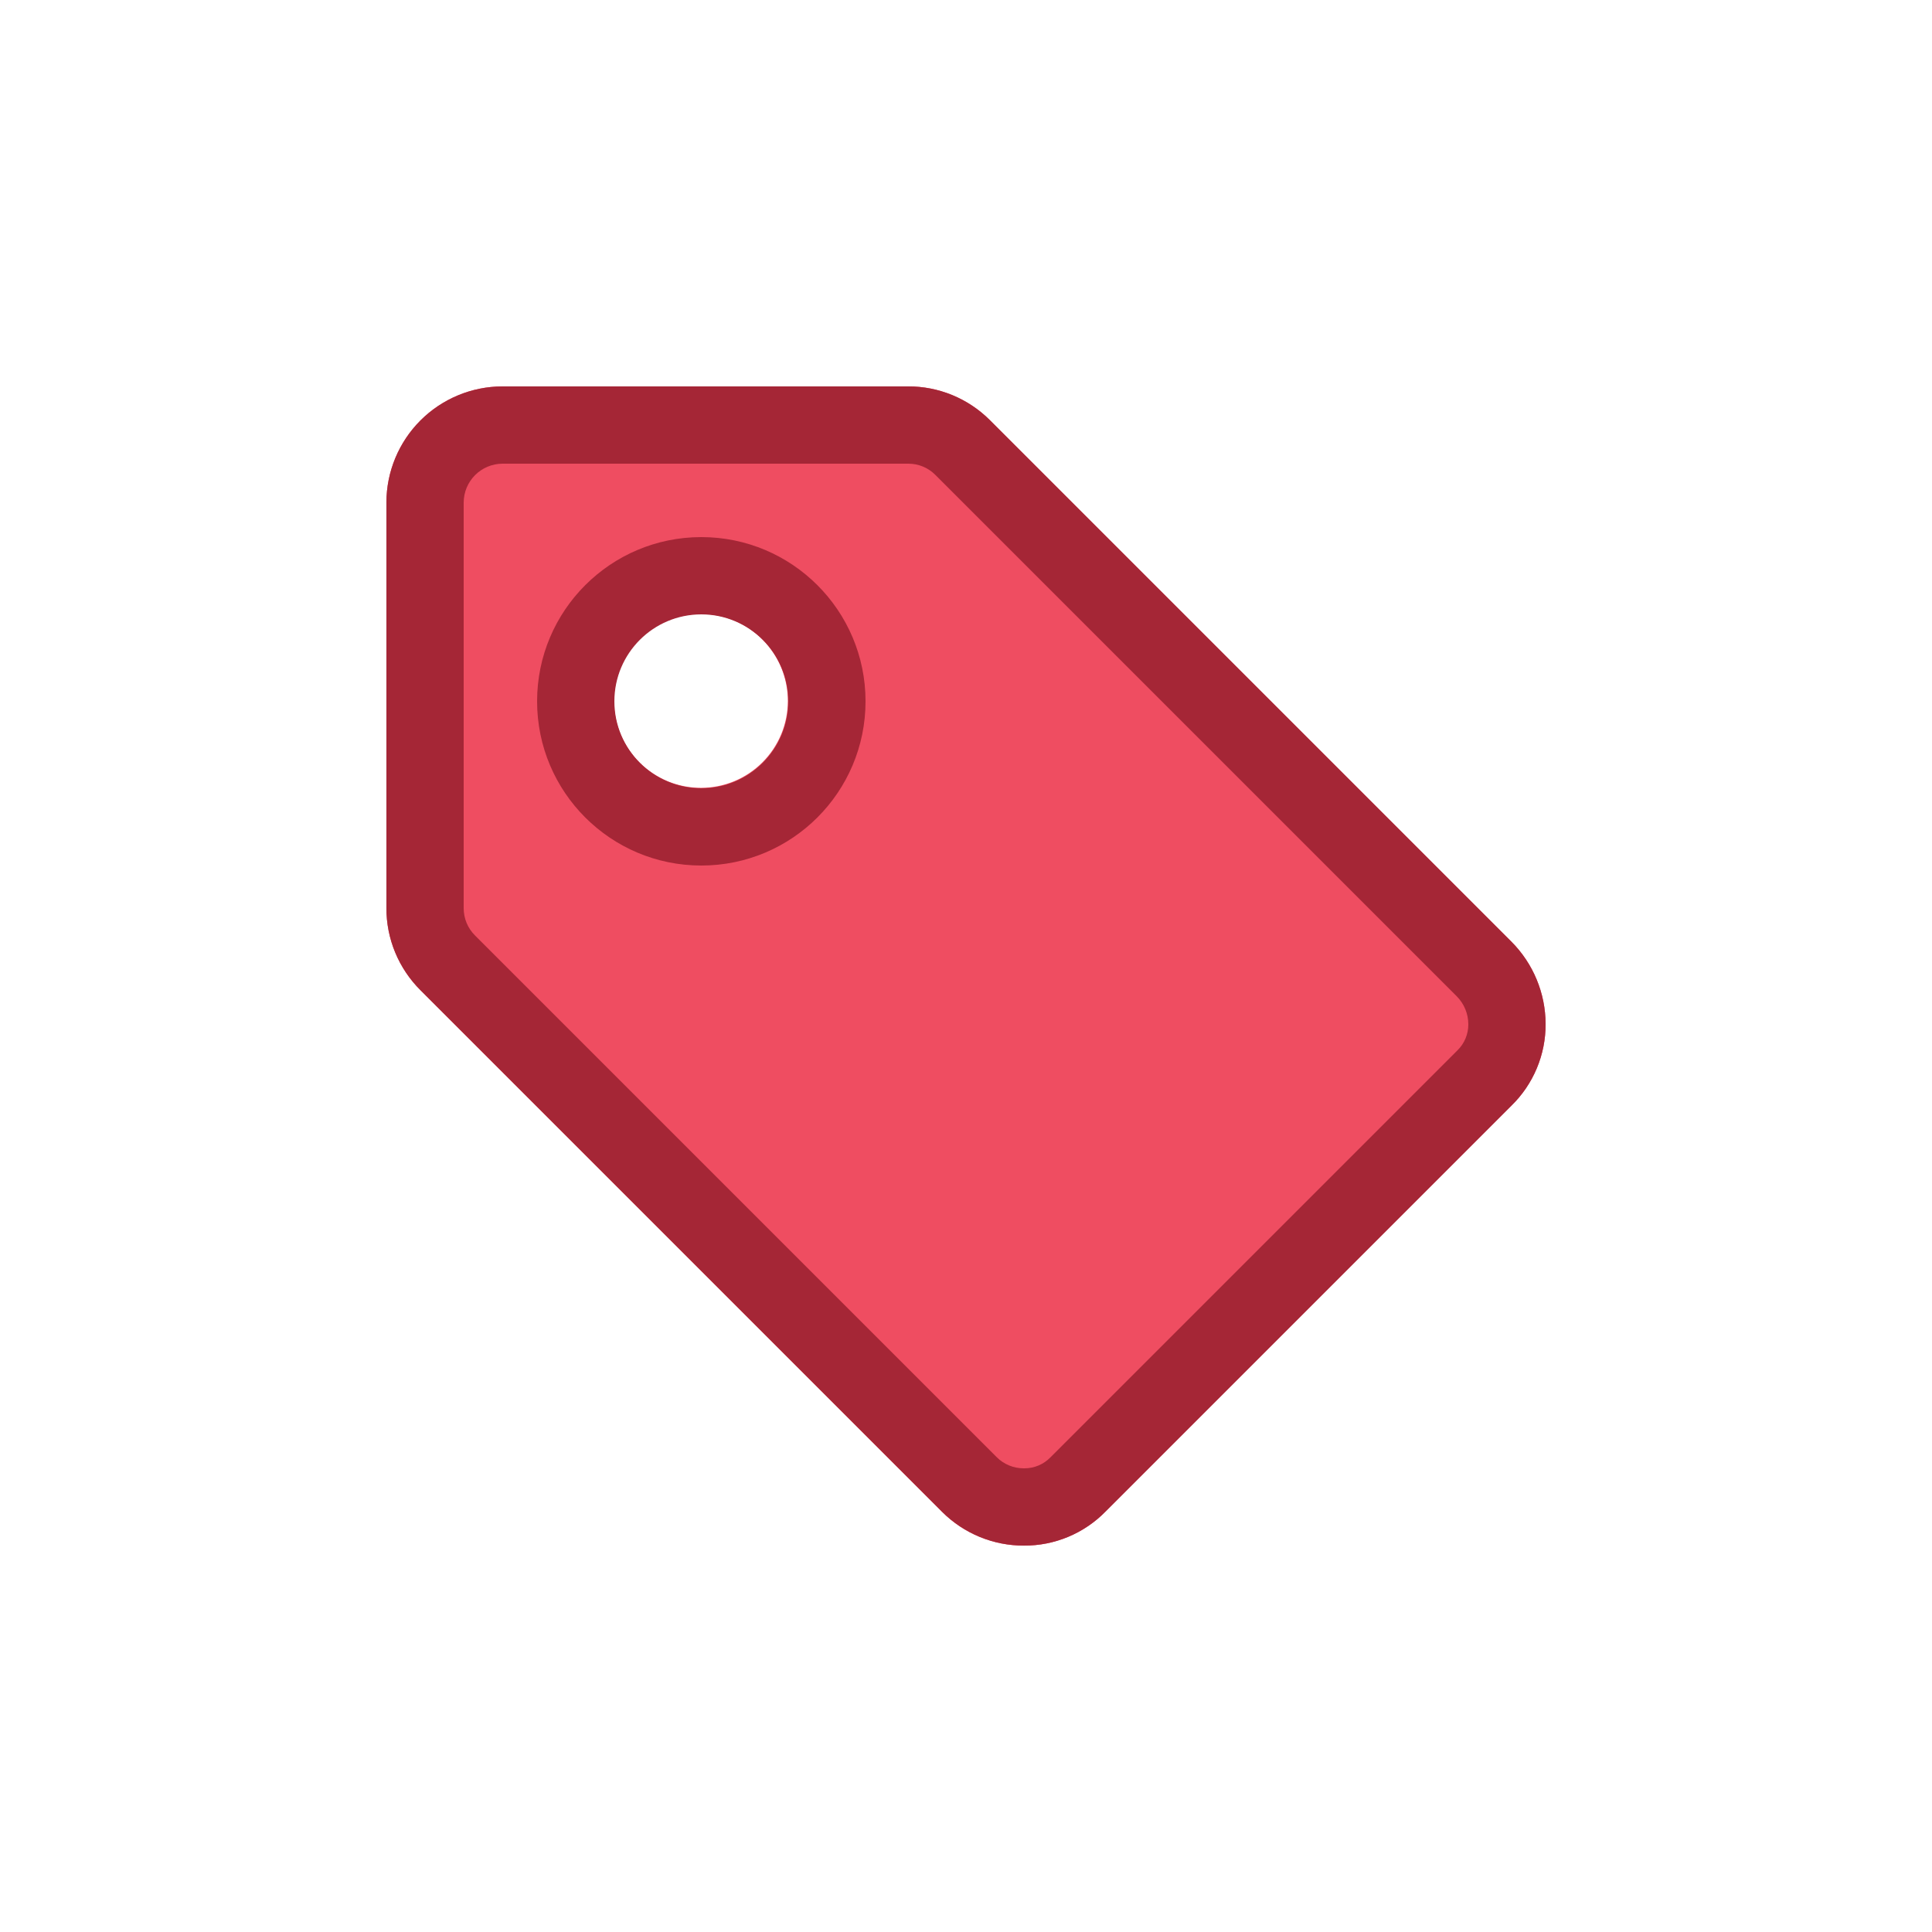 <?xml version="1.0" encoding="utf-8"?>
<svg xmlns="http://www.w3.org/2000/svg" width="100" height="100" viewBox="0 0 100 100" fill="none">
<g id="Property 1=offer">
<path id="Vector" d="M78.23 48.74L51.23 21.74C50.674 21.186 50.014 20.747 49.288 20.448C48.562 20.15 47.785 19.997 47 20H26C24.41 20.005 22.887 20.638 21.762 21.763C20.638 22.887 20.005 24.41 20 26V47C19.999 47.792 20.154 48.576 20.458 49.307C20.762 50.038 21.208 50.702 21.77 51.26L48.77 78.26C49.326 78.814 49.986 79.253 50.712 79.552C51.437 79.85 52.215 80.003 53 80C53.788 80.004 54.568 79.85 55.295 79.545C56.022 79.241 56.68 78.794 57.23 78.23L78.23 57.23C78.794 56.68 79.241 56.022 79.545 55.295C79.85 54.568 80.004 53.788 80 53C79.995 51.402 79.358 49.871 78.23 48.74ZM36.278 40.778C35.388 40.778 34.518 40.514 33.778 40.019C33.038 39.525 32.461 38.822 32.12 38C31.78 37.178 31.691 36.273 31.864 35.4C32.038 34.527 32.467 33.725 33.096 33.096C33.725 32.467 34.527 32.038 35.4 31.864C36.273 31.691 37.178 31.78 38 32.12C38.822 32.461 39.525 33.038 40.019 33.778C40.514 34.518 40.778 35.388 40.778 36.278C40.779 36.869 40.663 37.454 40.437 38.001C40.211 38.547 39.879 39.043 39.461 39.461C39.043 39.879 38.547 40.211 38.001 40.437C37.454 40.663 36.869 40.779 36.278 40.778Z" fill="#EF4D61"/>
<g id="Union">
<path fill-rule="evenodd" clip-rule="evenodd" d="M36.3 44.8C40.994 44.8 44.8 40.994 44.8 36.3C44.8 31.606 40.994 27.8 36.3 27.8C31.606 27.8 27.8 31.606 27.8 36.3C27.8 40.994 31.606 44.8 36.3 44.8ZM40.8 36.3C40.8 38.785 38.785 40.8 36.3 40.8C33.815 40.8 31.8 38.785 31.8 36.3C31.8 33.815 33.815 31.8 36.3 31.8C38.785 31.8 40.8 33.815 40.8 36.3Z" fill="#A52636"/>
<path fill-rule="evenodd" clip-rule="evenodd" d="M48.77 78.26L21.77 51.26C21.208 50.702 20.762 50.038 20.458 49.307C20.154 48.576 19.999 47.792 20 47V26C20.005 24.41 20.638 22.887 21.762 21.763C22.887 20.638 24.41 20.005 26 20H47C47.785 19.997 48.563 20.15 49.288 20.448C50.014 20.747 50.674 21.186 51.23 21.74L78.23 48.74C79.358 49.871 79.995 51.402 80 53C80.004 53.788 79.85 54.568 79.545 55.295C79.241 56.022 78.794 56.68 78.23 57.23L57.23 78.23C56.68 78.794 56.022 79.241 55.295 79.545C54.568 79.85 53.788 80.004 53 80C52.215 80.003 51.437 79.85 50.712 79.552C49.986 79.253 49.326 78.814 48.77 78.26ZM24 47.007V26.007C24.003 25.476 24.215 24.967 24.591 24.591C24.967 24.215 25.476 24.003 26.007 24L47 24L47.014 24C47.272 23.999 47.528 24.049 47.767 24.148C48.005 24.245 48.222 24.39 48.404 24.571L48.406 24.573L75.399 51.566C75.782 51.95 75.998 52.471 76 53.013L76 53.021C76.001 53.272 75.952 53.52 75.855 53.751C75.759 53.982 75.616 54.191 75.437 54.366L75.419 54.384L54.384 75.419L54.366 75.437C54.191 75.616 53.982 75.759 53.751 75.855C53.52 75.952 53.272 76.001 53.021 76L53.004 76L52.986 76C52.728 76.001 52.472 75.951 52.233 75.852C51.995 75.754 51.778 75.611 51.596 75.429L51.594 75.427L24.593 48.426L24.587 48.42C24.401 48.236 24.253 48.015 24.152 47.773C24.051 47.53 24 47.27 24 47.007Z" fill="#A52636"/>
</g>
</g>
</svg>